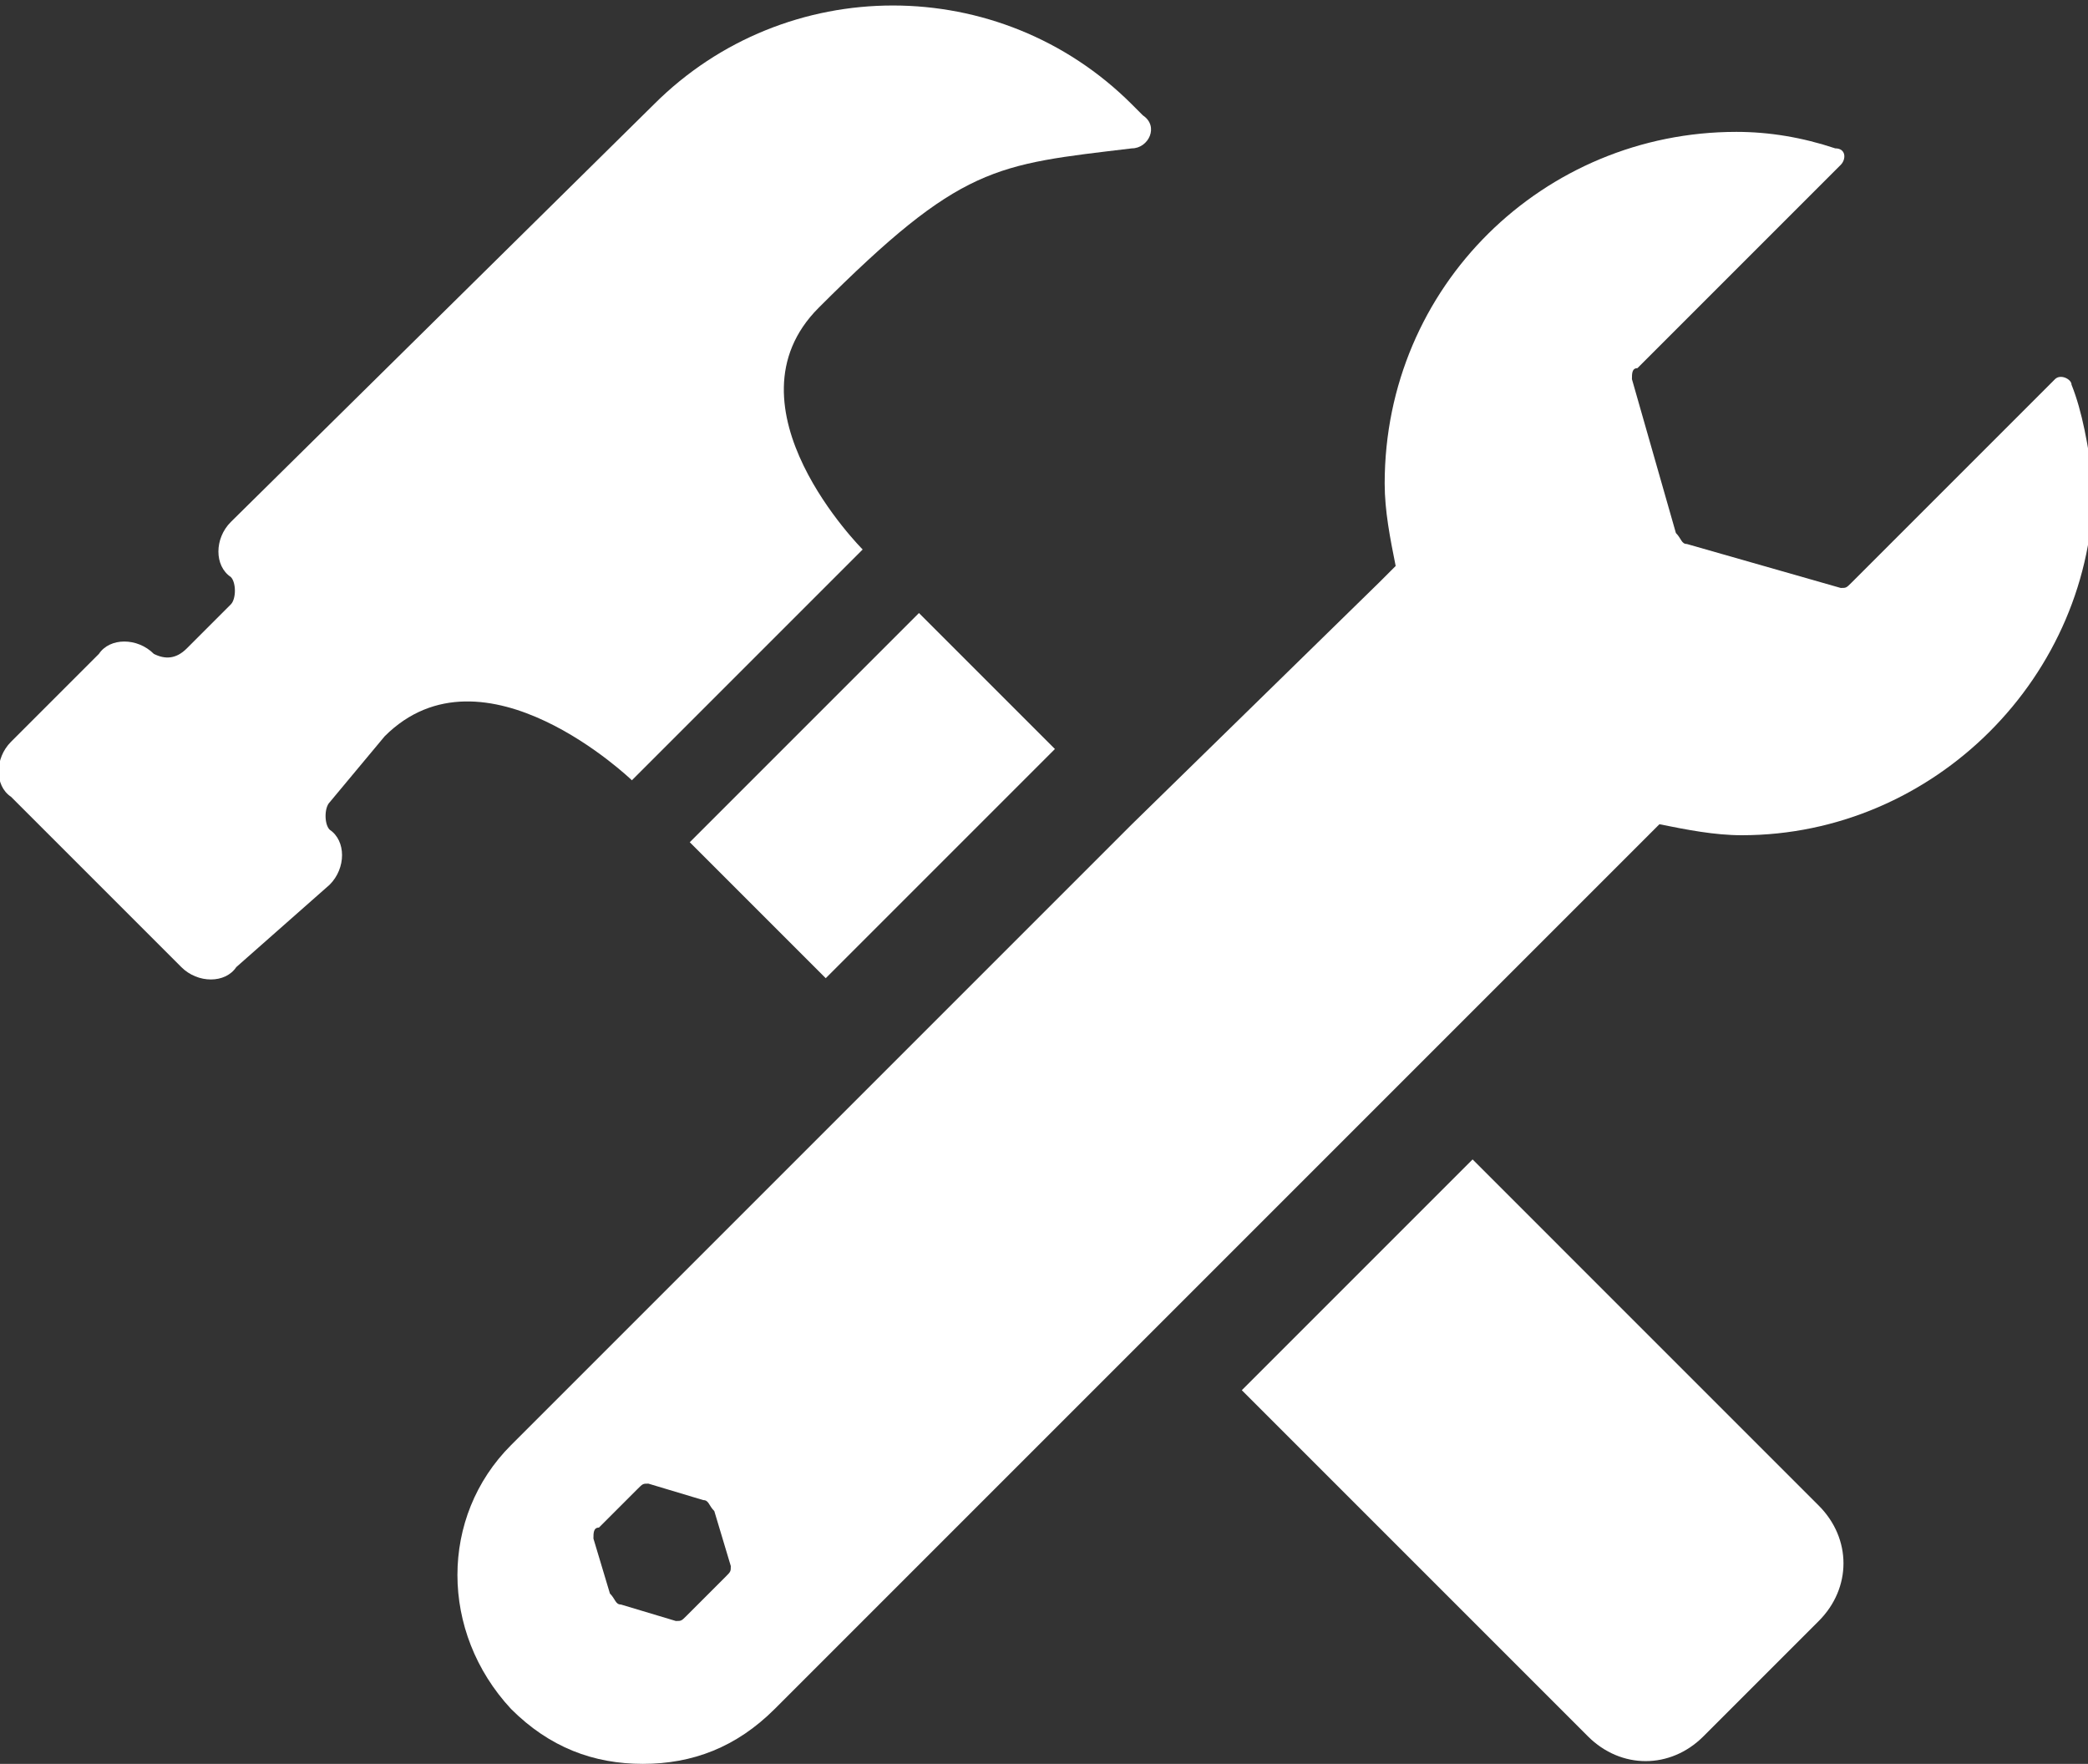 <?xml version="1.0" encoding="utf-8"?>
<!-- Generator: Adobe Illustrator 26.4.1, SVG Export Plug-In . SVG Version: 6.00 Build 0)  -->
<svg version="1.1" id="レイヤー_1" xmlns="http://www.w3.org/2000/svg" xmlns:xlink="http://www.w3.org/1999/xlink" x="0px"
	 y="0px" width="38px" height="32.1px" viewBox="0 0 38 32.1" style="enable-background:new 0 0 38 32.1;" xml:space="preserve">
<rect x="0" y="0" width="38" height="32.1" fill="#333333" stroke="none"/>
<style type="text/css">
	.st0{fill:#FFFFFF;}
</style>
<g>
	<g>
		<rect x="12.9" y="12.7" transform="matrix(0.707 -0.707 0.707 0.707 -5.546 15.469)" class="st0" width="5.9" height="3.5"/>
	</g>
	<g>
		<path class="st0" d="M26.8,21.1l-4.2,4.2l6.3,6.3c0.6,0.6,1.5,0.6,2.1,0l2.1-2.1c0.6-0.6,0.6-1.5,0-2.1L26.8,21.1z"/>
	</g>
	<g>
		<path class="st0" d="M7,13.4c1.8-1.8,4.5,0.8,4.5,0.8l4.2-4.2c0,0-2.6-2.6-0.8-4.4c2.6-2.6,3.2-2.6,5.7-2.9c0.3,0,0.5-0.4,0.2-0.6
			l-0.2-0.2c-2.4-2.4-6.3-2.4-8.7,0L4.2,9.5c-0.3,0.3-0.3,0.8,0,1c0.1,0.1,0.1,0.4,0,0.5l-0.8,0.8C3.2,12,3,12,2.8,11.9
			c-0.3-0.3-0.8-0.3-1,0l-1.6,1.6c-0.3,0.3-0.3,0.8,0,1l3.1,3.1c0.3,0.3,0.8,0.3,1,0L6,16.1c0.3-0.3,0.3-0.8,0-1
			c-0.1-0.1-0.1-0.4,0-0.5L7,13.4z"/>
	</g>
	<g>
		<path class="st0" d="M37.7,7c0-0.1-0.2-0.2-0.3-0.1l-3.7,3.7c-0.1,0.1-0.1,0.1-0.2,0.1l-2.8-0.8c-0.1,0-0.1-0.1-0.2-0.2l-0.8-2.8
			c0-0.1,0-0.2,0.1-0.2L33.5,3c0.1-0.1,0.1-0.3-0.1-0.3c-0.6-0.2-1.2-0.3-1.8-0.3c-3.5,0-6.4,2.8-6.4,6.4c0,0.5,0.1,1,0.2,1.5
			c-0.1,0.1-0.2,0.2-0.3,0.3L20.6,15l-4.2,4.2l-7.1,7.1c-1.3,1.3-1.3,3.4,0,4.8c0.7,0.7,1.5,1,2.4,1c0.9,0,1.7-0.3,2.4-1l7.1-7.1
			l4.2-4.2l4.5-4.5c0.1-0.1,0.2-0.2,0.3-0.3c0.5,0.1,1,0.2,1.5,0.2c3.5,0,6.4-2.9,6.4-6.4C38,8.1,37.9,7.5,37.7,7z M13.2,28.7
			l-0.7,0.7c-0.1,0.1-0.1,0.1-0.2,0.1l-1-0.3c-0.1,0-0.1-0.1-0.2-0.2l-0.3-1c0-0.1,0-0.2,0.1-0.2l0.7-0.7c0.1-0.1,0.1-0.1,0.2-0.1
			l1,0.3c0.1,0,0.1,0.1,0.2,0.2l0.3,1C13.3,28.6,13.3,28.6,13.2,28.7z"/>
	</g>
</g>
</svg>
